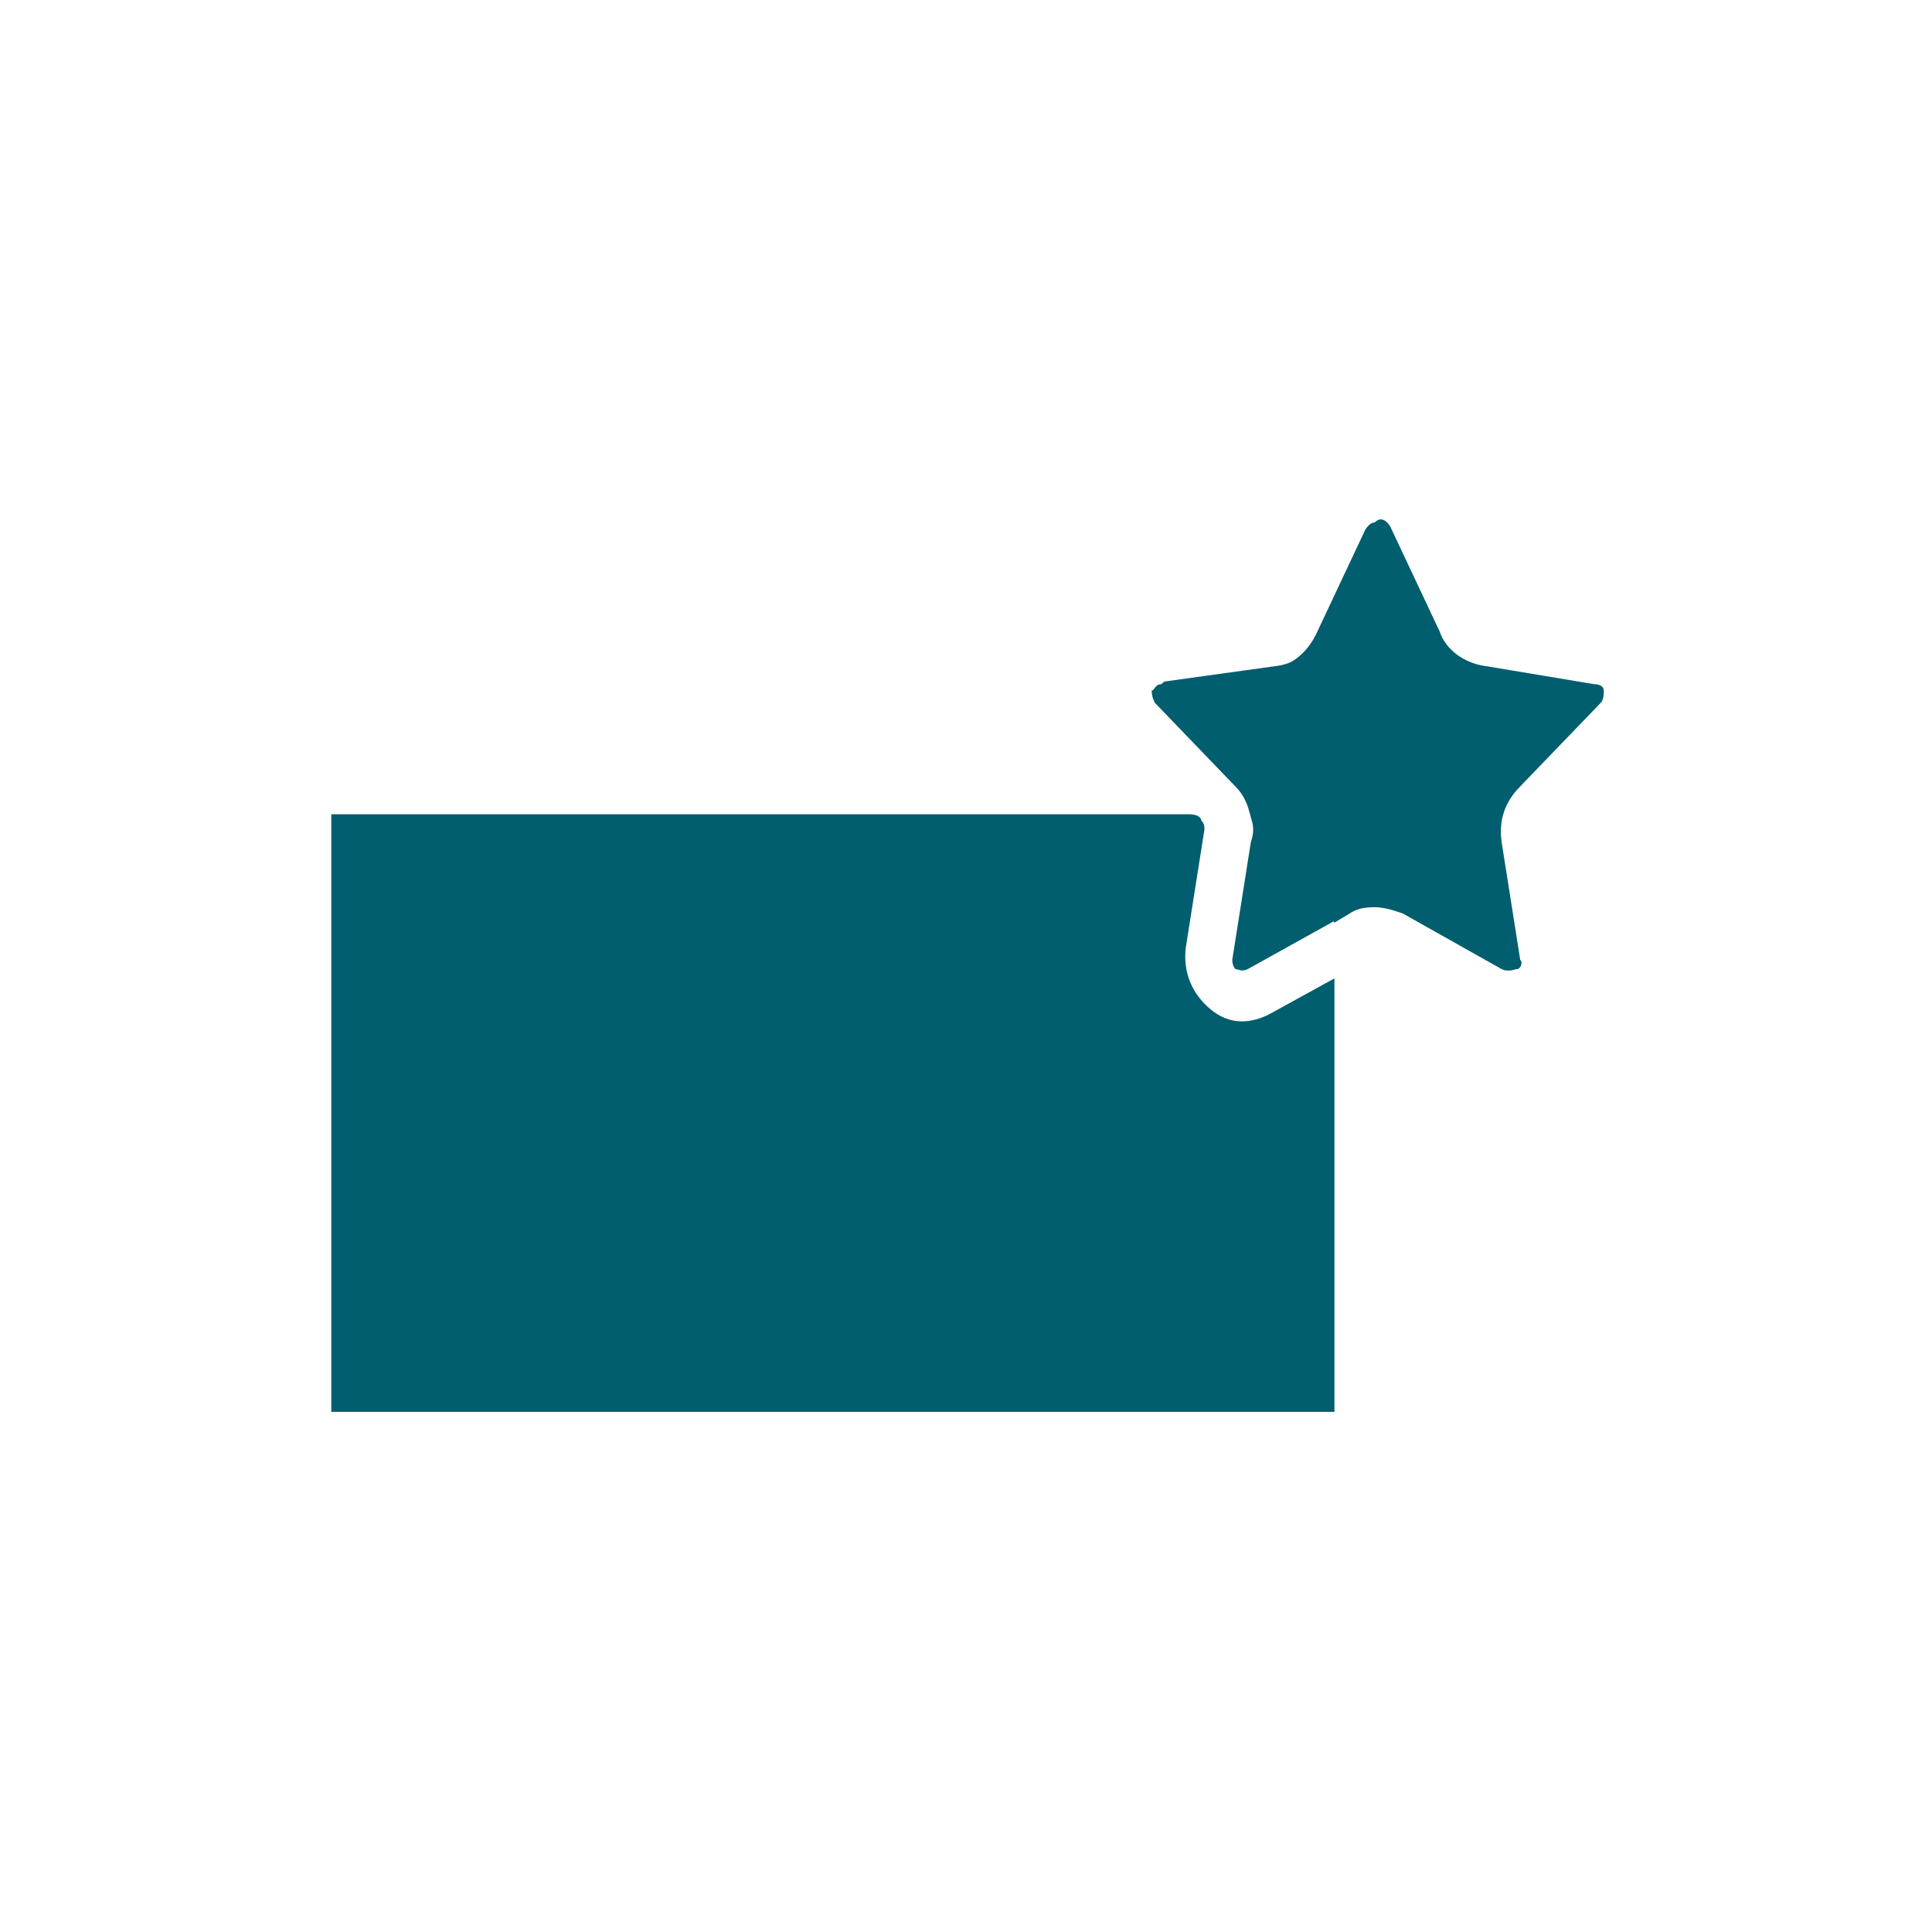 <?xml version="1.0" encoding="utf-8"?>
<!-- Generator: Adobe Illustrator 28.0.0, SVG Export Plug-In . SVG Version: 6.00 Build 0)  -->
<svg version="1.0" id="Layer_1" xmlns="http://www.w3.org/2000/svg" xmlns:xlink="http://www.w3.org/1999/xlink" x="0px" y="0px"
	 viewBox="0 0 62.4 62.4" style="enable-background:new 0 0 62.4 62.4;" xml:space="preserve">
<path style="fill:#005E6E;" d="M39.1,32.6c-0.6-0.5-0.9-1.2-0.8-2l0.6-3.8c0-0.1,0-0.2-0.1-0.3c0,0,0-0.2-0.4-0.2
	c-0.6,0-27.7,0-27.7,0v19.3h32.4v-14l-2,1.1C40.4,33.1,39.7,33.1,39.1,32.6z"/>
<path style="fill:#005E6E;" d="M43.1,29.8l0.5-0.3c0.3-0.2,0.6-0.2,0.9-0.2c0.3,0,0.6,0.1,0.9,0.2l3.2,1.8c0.2,0.1,0.3,0,0.4,0
	c0.1,0,0.2-0.2,0.1-0.3l-0.6-3.8c-0.1-0.7,0.1-1.3,0.6-1.8l2.6-2.7c0.1-0.1,0.1-0.3,0.1-0.4s-0.1-0.2-0.3-0.2l-3.6-0.6
	c-0.6-0.1-1.2-0.5-1.4-1.1L44.9,17c-0.2-0.3-0.4-0.3-0.6,0l-1.6,3.4l0,0c-0.3,0.6-0.8,1-1.4,1.1L37.7,22c-0.2,0-0.2,0.2-0.3,0.2
	s0,0.2,0.1,0.4l2.6,2.7c0.3,0.3,0.4,0.6,0.5,1"/>
<path style="fill:#005E6E;" d="M51.5,22.8c0.1-0.1,0.1-0.3,0.1-0.4s-0.1-0.2-0.3-0.2l-3.6-0.6c-0.6-0.1-1.2-0.5-1.4-1.1l-1.6-3.4
	c-0.2-0.3-0.4-0.3-0.6,0l-1.6,3.4l0,0c-0.3,0.6-0.8,1-1.4,1.1l-3.6,0.5c-0.2,0-0.2,0.2-0.3,0.2c0,0.1,0,0.2,0.1,0.4l2.6,2.7
	c0.3,0.3,0.4,0.6,0.5,1c0.1,0.3,0.1,0.5,0,0.8L39.8,31c0,0.2,0.1,0.3,0.1,0.3c0.1,0,0.2,0.1,0.4,0l2.7-1.5l0.5-0.3
	c0.3-0.2,0.6-0.2,0.9-0.2c0.3,0,0.6,0.1,0.9,0.2l3.2,1.8c0.2,0.1,0.3,0,0.4,0c0.1,0,0.2-0.2,0.1-0.3l-0.6-3.8
	c-0.1-0.7,0.1-1.3,0.6-1.8L51.5,22.8z"/>
</svg>

